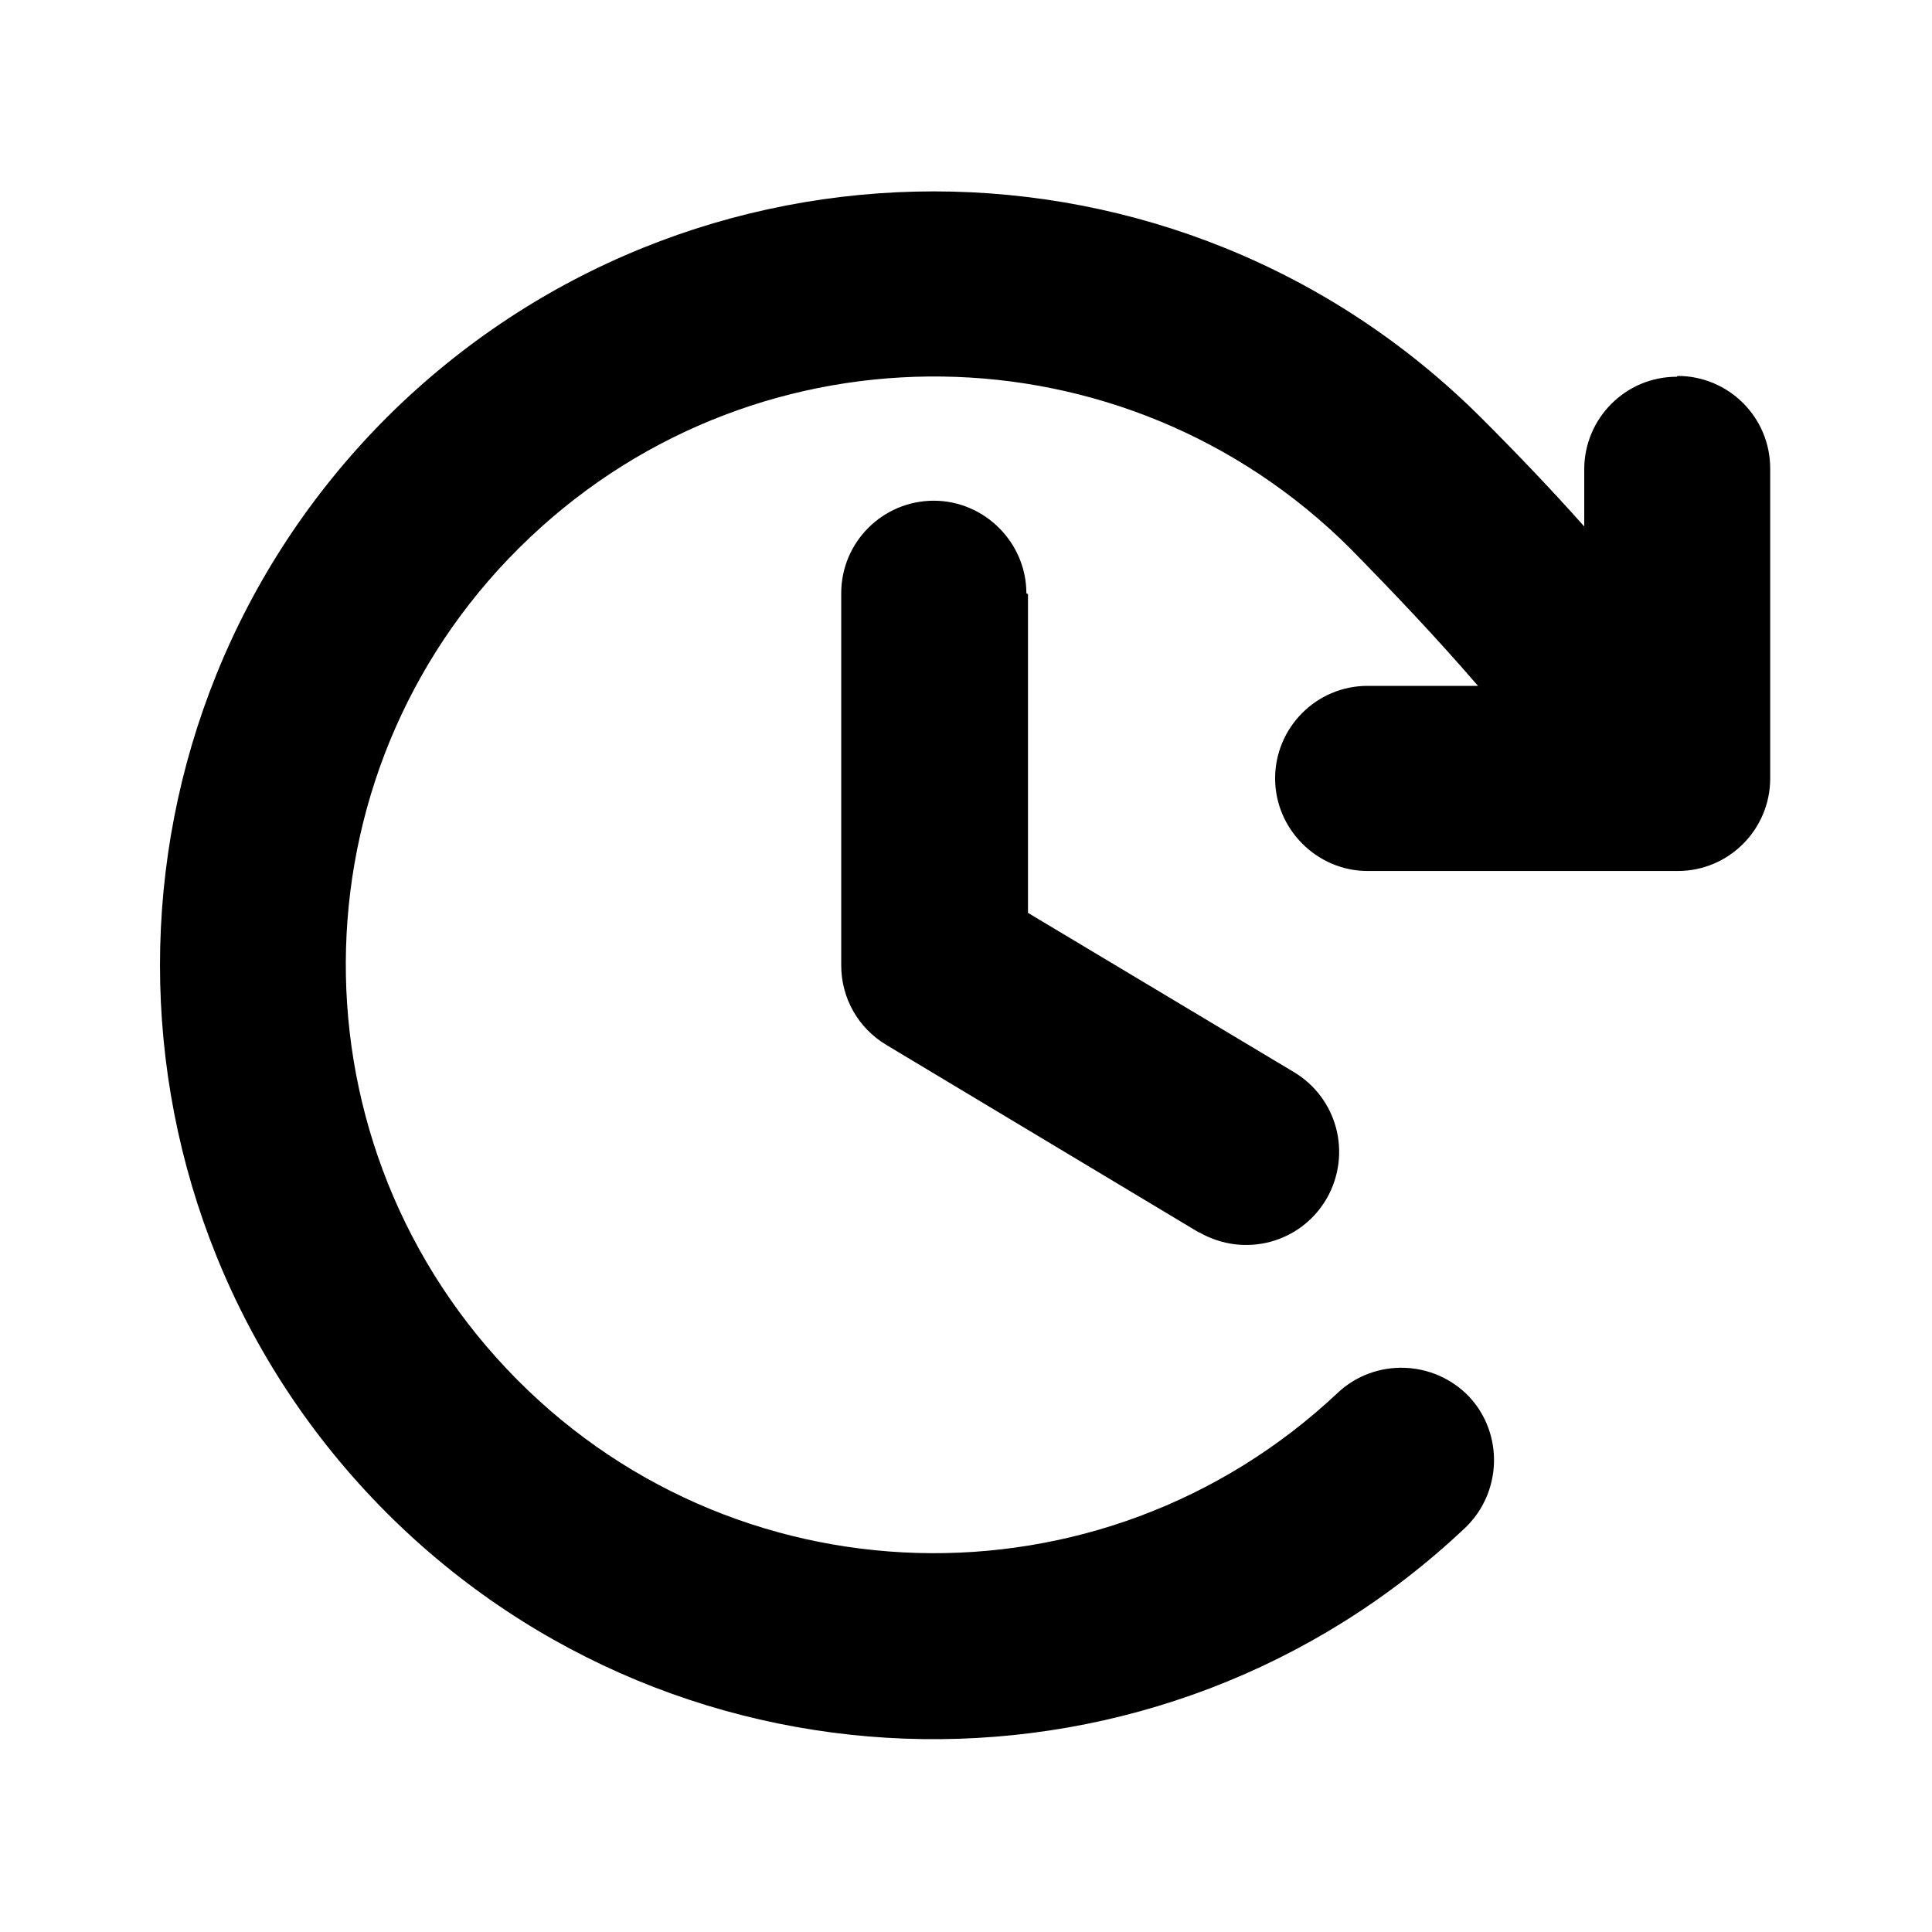 <?xml version="1.0" encoding="UTF-8"?><svg id="Layer_2" xmlns="http://www.w3.org/2000/svg" viewBox="0 0 24 24"><defs><style>.cls-1{fill:none;}.cls-1,.cls-2{stroke-width:0px;}</style></defs><g id="Layer_1-2"><path class="cls-2" d="m12.77,7.38v3.96l3.29,1.97c.55.32.74,1.02.42,1.58-.32.55-1.02.74-1.58.42-.01,0-.02-.01-.04-.02l-3.85-2.31c-.35-.21-.56-.58-.56-.99v-4.62c0-.64.52-1.15,1.15-1.15s1.15.52,1.15,1.15m8.08-2.69c-.64,0-1.15.52-1.15,1.15v.71c-.4-.45-.83-.9-1.28-1.35-3.76-3.75-9.84-3.75-13.6,0-3.75,3.76-3.75,9.84,0,13.6,3.68,3.68,9.62,3.76,13.4.19.46-.44.48-1.17.05-1.63-.44-.46-1.17-.48-1.63-.05-2.94,2.77-7.56,2.64-10.33-.3s-2.64-7.56.3-10.33c2.87-2.71,7.38-2.65,10.18.14.57.58,1.09,1.13,1.59,1.71h-1.37c-.64,0-1.15.52-1.15,1.15s.52,1.15,1.15,1.15h3.85c.64,0,1.15-.52,1.15-1.15v-3.85c0-.64-.52-1.15-1.15-1.15"/><rect class="cls-1" width="24" height="24"/></g></svg>